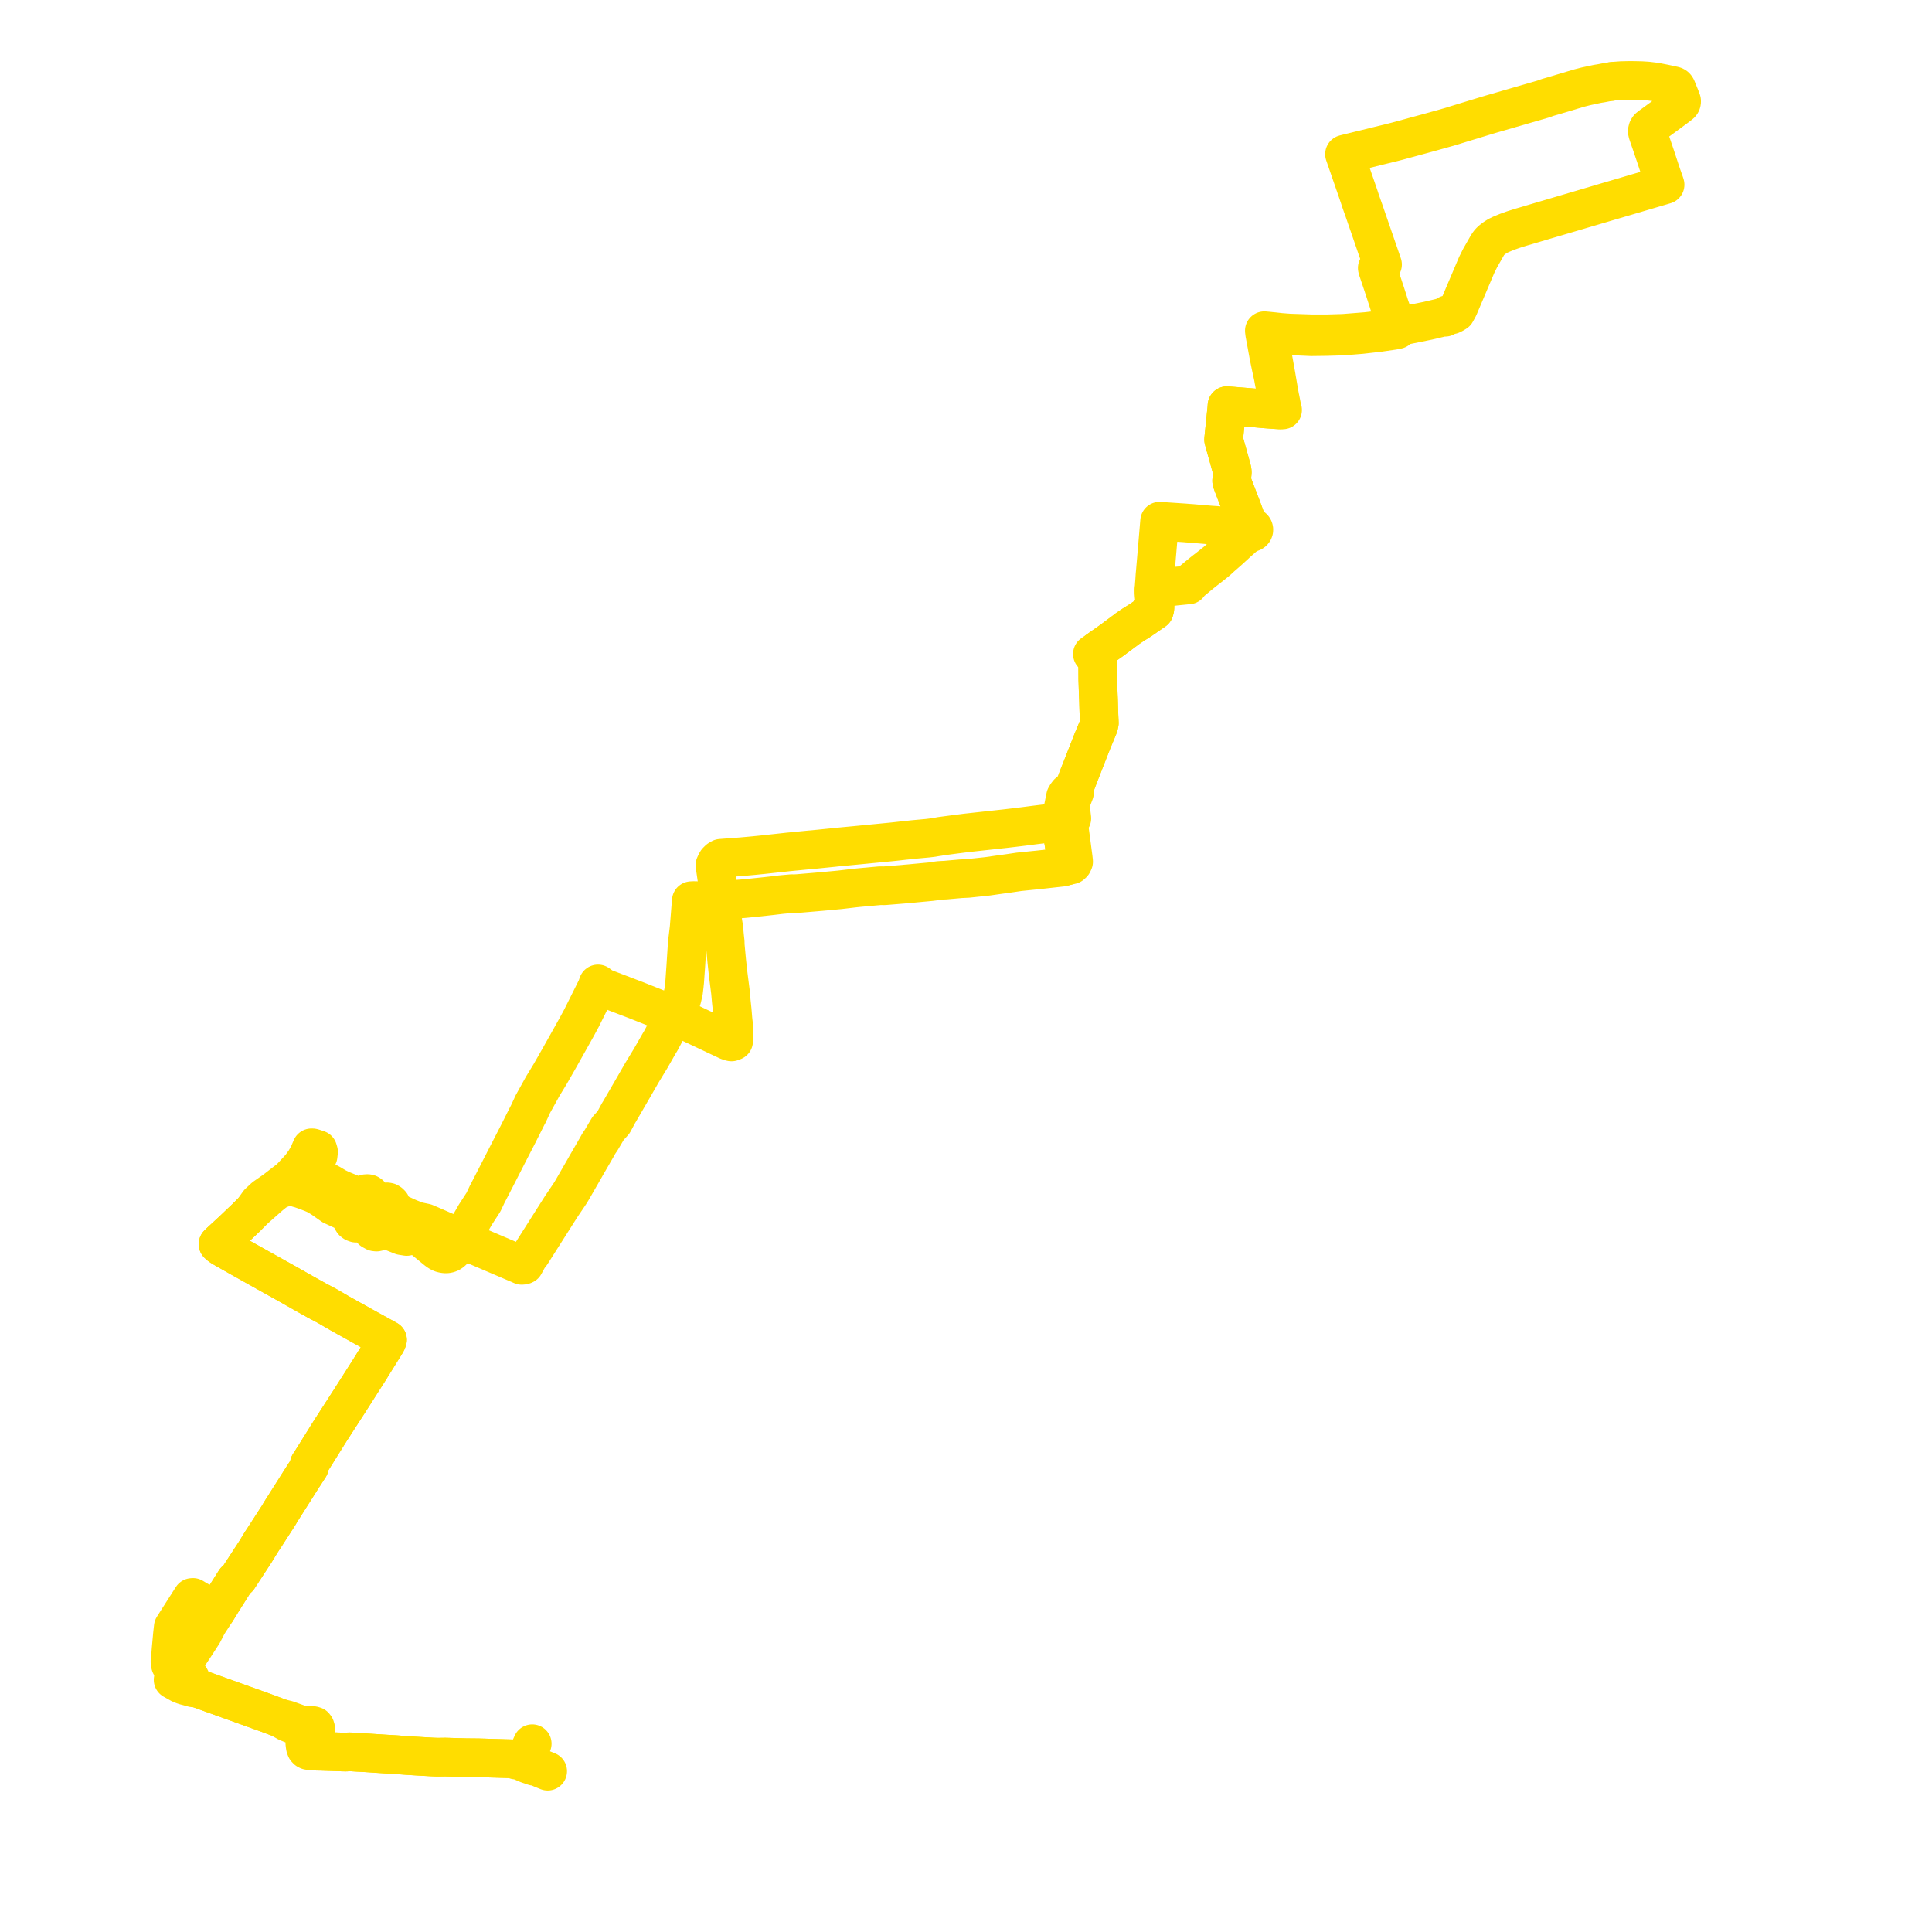     
<svg width="480.623" height="480.623" version="1.1"
     xmlns="http://www.w3.org/2000/svg">

  <title>Plan de ligne</title>
  <desc>Du 0000-00-00 au 9999-01-01</desc>

<path d='M 132.405 433.781 L 131.014 436.909 L 130.936 437.08 L 130.848 437.273 L 130.681 437.649 L 130.567 437.904 L 130.273 437.735 L 129.831 437.606 L 129.629 437.581 L 129.542 437.58 L 129.349 437.577 L 127.754 437.552 L 126.091 437.502 L 120.039 437.321 L 119.71 437.312 L 119.068 437.291 L 118.262 437.283 L 117.83 437.279 L 117.307 437.274 L 115.952 437.261 L 113.649 437.199 L 111.158 437.123 L 110.734 437.113 L 109.75 437.128 L 108.838 437.143 L 108.582 437.134 L 108.272 437.12 L 107.442 437.084 L 105.597 436.98 L 103.995 436.89 L 101.205 436.714 L 100.78 436.682 L 100.478 436.659 L 98.361 436.501 L 97.755 436.463 L 97.376 436.441 L 96.006 436.364 L 93.118 436.177 L 90.599 436.014 L 89.16 435.934 L 88.588 435.902 L 88.353 435.887 L 88.073 435.867 L 87.42 435.823 L 86.829 435.802 L 86.052 435.87 L 85.53 435.855 L 85.112 435.843 L 79.893 435.669 L 79.764 435.667 L 79.216 435.655 L 77.956 435.629 L 78.266 434.88 L 78.417 434.143 L 78.5 431.696 L 78.554 430.085 L 78.422 429.631 L 78.227 429.376 L 77.649 429.218 L 77.071 429.154 L 76.342 429.143 L 75.798 429.185 L 75.332 429.144 L 75.167 429.105 L 74.554 428.962 L 71.62 427.908 L 71.407 427.832 L 69.568 427.385 L 66.878 426.369 L 65.816 425.983 L 52.241 421.104 L 48.796 419.866 L 48.202 419.179 L 47.754 418.455 L 47.495 417.862 L 47.428 417.702 L 47.364 417.577 L 47.248 417.349 L 46.997 417.103 L 46.604 416.824 L 46.311 416.639 L 45.835 416.339 L 45.334 416.145 L 44.877 415.966 L 44.384 415.774 L 43.61 415.164 L 43.115 415 L 42.846 414.854 L 42.665 414.632 L 42.407 414.155 L 42.288 413.613 L 42.285 413.063 L 42.373 412.443 L 42.416 412.139 L 42.547 410.405 L 42.904 406.52 L 43.105 404.74 L 43.995 403.343 L 45.552 400.898 L 47.786 397.404 L 48.002 397.386 L 49.06 398.022 L 50.281 398.711 L 53.839 400.719 L 55.226 398.458 L 58.22 393.713 L 58.502 393.26 L 59.267 392.579 L 60.364 390.897 L 61.436 389.254 L 62.316 387.906 L 63.532 386.042 L 64.986 383.659 L 66.048 382.042 L 68.198 378.71 L 69.353 376.92 L 69.722 376.284 L 70.111 375.656 L 74.324 369.005 L 75.088 367.799 L 76.95 364.931 L 76.93 364.287 L 77.451 363.493 L 77.681 363.125 L 77.989 362.631 L 78.249 362.216 L 79.028 360.968 L 82.096 356.058 L 85.489 350.801 L 86.908 348.603 L 87.268 348.038 L 87.722 347.326 L 89.695 344.23 L 91.826 340.886 L 96.144 333.943 L 96.398 333.304 L 96.276 333.237 L 96.063 333.119 L 90.417 330.008 L 90.05 329.802 L 88.051 328.679 L 87.429 328.339 L 84.557 326.735 L 83.882 326.343 L 81.373 324.882 L 79.44 323.859 L 79.109 323.688 L 78.681 323.454 L 78.322 323.245 L 78.155 323.151 L 77.82 322.963 L 77.388 322.726 L 76.957 322.489 L 76.765 322.384 L 74.79 321.272 L 72.432 319.925 L 71.968 319.661 L 69.55 318.311 L 67.756 317.311 L 66.574 316.652 L 66.349 316.526 L 66.244 316.467 L 65.843 316.242 L 64.999 315.769 L 60.746 313.386 L 60.22 313.091 L 55.975 310.69 L 54.849 310.014 L 54.244 309.491 L 54.596 309.149 L 55.005 308.765 L 57.738 306.246 L 60.914 303.222 L 61.314 302.841 L 61.647 302.505 L 62.945 301.197 L 67.154 297.472 L 68.401 296.463 L 68.945 296.134 L 69.675 295.78 L 69.732 295.76 L 70.084 295.631 L 70.544 295.464 L 71.005 295.368 L 71.096 295.349 L 71.827 295.265 L 72.261 295.251 L 73.138 295.224 L 74.179 295.588 L 74.764 295.742 L 76.122 296.221 L 77.548 296.768 L 78.488 297.167 L 79.292 297.615 L 80.129 298.123 L 82.698 299.928 L 86.619 301.739 L 87.154 302.21 L 87.3 302.464 L 87.334 302.571 L 87.404 302.791 L 87.562 303.49 L 87.569 303.518 L 87.82 303.91 L 88.139 304.145 L 88.436 304.253 L 88.544 304.292 L 88.984 304.286 L 89.327 304.129 L 89.678 303.867 L 89.839 303.668 L 89.988 303.483 L 90.064 303.262 L 90.154 302.996 L 90.064 302.506 L 86.127 300.801 L 84.647 300.153 L 84.555 299.99 L 84.283 299.508 L 84.39 299.297 L 84.568 298.943 L 84.69 298.703 L 84.846 298.393 L 84.962 298.151 L 85.051 297.965 L 85.258 297.536 L 85.291 297.468 L 85.904 297.315 L 87.824 298.134 L 89.743 298.951 L 90.248 299.166 L 91.389 299.48 L 91.677 299.559 L 92.997 300.114 L 94.604 300.79 L 94.855 300.964 L 95.522 301.426 L 95.925 301.598 L 96.712 301.935 L 97.542 302.291 L 99.223 303.01 L 99.93 303.312 L 100.375 303.503 L 100.563 303.923 L 100.495 304.067 L 100.225 304.646 L 100.117 304.878 L 99.951 305.213 L 99.823 305.472 L 99.695 305.73 L 99.652 305.817 L 99.464 306.198 L 99.074 306.282 L 98.949 306.309 L 95.938 305.018 L 95.394 304.781 L 93.639 304.013 L 93.156 303.9 L 92.782 304.265 L 92.582 304.715 L 92.53 304.85 L 92.334 305.366 L 92.502 305.924 L 92.545 306.067 L 93.27 306.463 L 93.673 306.507 L 94.112 306.407 L 95.002 305.933 L 95.023 305.922 L 95.241 305.806 L 95.453 305.701 L 95.997 305.809 L 96.275 305.929 L 99.93 307.395 L 100.3 307.454 L 100.615 307.504 L 101.182 307.598 L 101.679 307.479 L 102.324 307.325 L 102.943 307.178 L 103.175 307.179 L 103.338 307.18 L 103.598 307.182 L 104.358 307.566 L 104.87 307.955 L 106.166 309.016 L 108.727 311.11 L 109.15 311.402 L 109.464 311.588 L 109.751 311.722 L 110.055 311.817 L 110.404 311.888 L 110.666 311.922 L 110.769 311.929 L 110.927 311.939 L 111.146 311.922 L 111.347 311.895 L 111.562 311.837 L 111.574 311.834 L 111.791 311.763 L 111.955 311.687 L 112.16 311.566 L 112.462 311.331 L 112.722 311.086 L 112.943 310.833 L 113.212 310.49 L 113.587 309.908 L 114.009 309.214 L 114.053 309.144 L 114.58 308.309 L 114.639 308.214 L 116.2 305.737 L 116.566 305.101 L 118.256 302.167 L 119.328 300.511 L 120.278 299.045 L 121.205 297.078 L 121.989 295.571 L 122.222 295.124 L 122.295 294.982 L 122.812 293.976 L 123.091 293.436 L 125.099 289.513 L 126.522 286.731 L 128.858 282.191 L 129.729 280.458 L 131.007 277.915 L 131.226 277.48 L 131.324 277.33 L 131.686 276.555 L 131.834 276.241 L 132.04 275.788 L 132.226 275.399 L 132.522 274.736 L 134.997 270.262 L 136.871 267.183 L 139.088 263.303 L 139.19 263.125 L 140.419 260.934 L 143.416 255.587 L 144.4 253.767 L 144.678 253.252 L 148.147 246.289 L 148.252 246.08 L 148.359 245.863 L 148.432 245.707 L 148.765 244.765 L 149.992 245.66 L 158.275 248.826 L 162.618 250.554 L 163.561 250.929 L 166.327 252.166 L 166.618 252.295 L 166.895 252.414 L 167.689 252.715 L 168.483 253.023 L 170.68 254.029 L 171.072 254.214 L 175.82 256.458 L 179.912 258.392 L 180.175 258.516 L 180.395 258.616 L 180.985 258.898 L 181.389 259.044 L 181.618 259.122 L 181.974 259.207 L 182.508 259.004 L 182.489 258.588 L 182.415 258.075 L 182.589 257.137 L 182.618 256.591 L 182.622 256.531 L 182.553 255.532 L 182.544 255.449 L 182.536 255.353 L 182.505 255.034 L 182.455 254.587 L 182.344 253.607 L 182.282 252.851 L 182.154 251.299 L 182.151 251.271 L 181.941 249.297 L 181.926 249.145 L 181.877 248.627 L 181.705 246.709 L 181.33 243.762 L 181.111 242.034 L 180.893 239.989 L 180.887 239.927 L 180.866 239.755 L 180.814 239.271 L 180.757 238.707 L 180.486 235.784 L 180.429 235.161 L 180.409 234.302 L 180.274 233.085 L 180.255 232.89 L 180.064 230.87 L 180.048 230.733 L 180.038 230.642 L 179.928 229.988 L 179.864 229.603 L 179.805 229.254 L 179.696 228 L 179.545 226.264 L 179.417 225.192 L 179.322 224.91 L 179.199 224.484 L 179.052 223.991 L 178.922 223.488 L 178.408 219.099 L 178.036 216.544 L 177.844 215.251 L 178.109 214.669 L 178.34 214.267 L 178.789 213.826 L 179.309 213.516 L 184.576 213.121 L 185.028 213.076 L 185.581 213.028 L 187.509 212.852 L 189.313 212.671 L 189.851 212.616 L 194.774 212.08 L 194.967 212.059 L 195.25 212.028 L 196.071 211.937 L 196.898 211.857 L 199.038 211.65 L 200.691 211.489 L 200.978 211.46 L 201.138 211.445 L 201.615 211.4 L 202.182 211.359 L 206.957 210.879 L 207.359 210.841 L 207.833 210.78 L 209.202 210.651 L 213.094 210.284 L 213.422 210.252 L 213.909 210.204 L 214.265 210.169 L 214.662 210.13 L 219.132 209.696 L 221.916 209.425 L 222.83 209.328 L 224.647 209.125 L 224.869 209.099 L 225.863 208.998 L 227.346 208.835 L 230.719 208.528 L 231.335 208.456 L 232.016 208.371 L 232.778 208.238 L 233.553 208.123 L 233.961 208.039 L 236.146 207.749 L 236.996 207.637 L 238.195 207.482 L 239.563 207.306 L 240.33 207.207 L 250.008 206.149 L 252.211 205.89 L 253.081 205.784 L 254.748 205.581 L 257.361 205.242 L 262.58 204.598 L 263.152 204.528 L 263.405 204.497 L 264.035 204.417 L 264.054 205.355 L 264.115 205.779 L 264.173 206.194 L 264.362 207.457 L 264.454 208.222 L 264.523 208.796 L 264.773 210.434 L 264.794 210.571 L 265.014 212.062 L 265.225 213.61 L 265.264 214.934 L 265.278 215.436 L 265.582 215.367 L 266.116 215.245 L 266.225 215.221 L 266.511 215.155 L 266.803 214.886 L 266.863 214.831 L 267.086 214.363 L 266.985 213.418 L 266.757 211.708 L 266.643 210.85 L 266.59 210.449 L 266.442 209.336 L 266.409 209.083 L 266.241 207.821 L 266.125 206.954 L 265.997 205.983 L 265.901 204.946 L 265.934 204.883 L 266.313 204.157 L 266.642 203.59 L 266.462 202.08 L 266.329 201.2 L 266.282 200.462 L 266.341 199.997 L 266.369 199.776 L 266.475 199.332 L 266.594 199.022 L 267.038 197.866 L 267.14 197.597 L 267.169 197.533 L 267.311 197.152 L 266.925 196.718 L 267.074 196.424 L 267.154 196.248 L 267.206 196.135 L 267.362 195.691 L 267.451 195.45 L 267.843 194.312 L 268.152 193.481 L 268.236 193.255 L 268.656 192.207 L 268.954 191.505 L 269.412 190.34 L 269.713 189.575 L 270.869 186.634 L 271.518 184.982 L 271.714 184.476 L 271.92 183.98 L 273.317 180.618 L 273.48 179.866 L 273.441 179.005 L 273.393 177.923 L 273.384 177.644 L 273.376 177.387 L 273.348 176.587 L 273.271 173.995 L 273.218 172.777 L 273.178 171.62 L 273.169 171.334 L 273.093 169.051 L 273.088 167.971 L 273.071 164.613 L 273.134 163.955 L 273.107 163.079 L 273.11 162.56 L 273.123 161.738 L 276.575 159.312 L 278.346 157.992 L 278.424 157.934 L 279.291 157.288 L 279.439 157.177 L 280.033 156.735 L 280.46 156.399 L 281.96 155.385 L 283.623 154.345 L 286.15 152.6 L 286.562 152.311 L 287.154 151.908 L 287.289 151.422 L 287.331 150.933 L 287.108 147.662 L 287.092 147.429 L 287.088 147.246 L 287.082 146.98 L 287.078 146.792 L 287.145 145.564 L 287.226 144.559 L 287.32 143.118 L 287.418 142.061 L 288.473 129.654 L 289.236 129.711 L 294.672 130.075 L 294.988 130.1 L 295.384 130.138 L 295.714 130.159 L 295.911 130.172 L 296.395 130.204 L 297.671 130.318 L 301.282 130.621 L 302.419 130.694 L 302.841 130.728 L 308.894 131.417 L 309.779 131.487 L 310.446 131.529 L 310.399 131.762 L 310.436 131.998 L 310.554 132.209 L 310.739 132.372 L 310.927 132.456 L 311.131 132.491 L 311.339 132.473 L 311.533 132.403 L 311.713 132.274 L 311.845 132.102 L 311.917 131.902 L 311.923 131.691 L 311.878 131.523 L 311.793 131.371 L 311.67 131.242 L 311.475 131.125 L 311.251 131.068 L 311.02 131.076 L 310.801 131.148 L 310.395 130.372 L 308.879 126.239 L 308.532 125.345 L 306.561 120.206 L 306.474 119.894 L 306.395 119.611 L 306.443 119.295 L 306.456 118.723 L 306.466 118.401 L 306.559 117.542 L 306.528 117.104 L 306.39 116.562 L 306.357 116.434 L 306.295 116.192 L 306.21 115.903 L 306.104 115.498 L 306.033 115.248 L 305.949 114.945 L 305.765 114.282 L 305.392 112.946 L 305.335 112.741 L 304.623 110.206 L 304.396 109.351 L 304.529 108.038 L 304.77 105.659 L 305.089 102.549 L 305.114 102.313 L 305.187 101.598 L 305.234 100.917 L 305.63 100.949 L 311.761 101.452 L 313.728 101.632 L 314.642 101.716 L 317.398 101.916 L 317.704 101.939 L 318.335 101.974 L 318.586 101.98 L 318.814 101.985 L 319.074 101.99 L 318.898 101.332 L 318.455 99.074 L 318.41 98.887 L 318.224 97.891 L 317.579 94.151 L 317.492 93.605 L 317.355 92.842 L 317.283 92.444 L 316.915 90.398 L 316.658 88.967 L 316.558 88.41 L 316.373 87.39 L 315.768 84.057 L 315.719 83.787 L 315.592 83.089 L 316.453 83.178 L 317.629 83.275 L 320.59 83.514 L 326.198 83.767 L 329.977 83.718 L 334.043 83.598 L 334.551 83.562 L 338.616 83.23 L 338.968 83.19 L 340.689 82.995 L 342.597 82.78 L 343.043 82.73 L 343.468 82.665 L 344.301 82.546 L 346.112 82.281 L 346.582 82.213 L 347.625 82.007 L 347.435 81.358 L 347.2 80.624 L 347.147 80.461 L 346.374 78.038 L 345.9 76.681 L 345.677 76.044 L 345.256 74.729 L 344.848 73.451 L 344.698 72.987 L 343.955 70.731 L 342.985 67.851 L 342.792 67.277 L 342.715 67.048 L 342.619 66.672 L 342.858 66.23 L 343.249 66.062 L 343.937 65.802 L 343.628 64.905 L 342.984 63.025 L 342.91 62.817 L 342.855 62.66 L 342.764 62.397 L 342.69 62.185 L 341.393 58.419 L 341.294 58.133 L 341.152 57.723 L 340.843 56.823 L 340.482 55.776 L 339.432 52.73 L 339.316 52.387 L 338.974 51.429 L 338.496 50.077 L 338.086 48.824 L 337.943 48.411 L 337.748 47.833 L 337.37 46.741 L 336.805 45.105 L 336.735 44.902 L 336.657 44.678 L 336.474 44.146 L 334.735 39.124 L 334.468 38.352 L 334.973 38.224 L 336.871 37.756 L 337.125 37.698 L 338.29 37.407 L 338.993 37.24 L 339.46 37.129 L 342.893 36.281 L 346.474 35.405 L 347.094 35.247 L 347.627 35.109 L 352.723 33.722 L 355.359 33.006 L 355.814 32.879 L 356.48 32.693 L 360.453 31.582 L 362.542 30.942 L 364.296 30.404 L 369.574 28.795 L 370.081 28.641 L 370.376 28.555 L 370.787 28.43 L 378.423 26.221 L 383.797 24.667 L 384.012 24.601 L 384.63 24.368 L 385.179 24.186 L 386.285 23.87 L 387.237 23.585 L 389.074 23.036 L 392.921 21.887 L 394.513 21.481 L 397.381 20.865 L 398.058 20.756 L 398.413 20.698 L 398.602 20.662 L 398.756 20.632 L 399.037 20.577 L 399.728 20.442 L 400.674 20.302 L 400.995 20.255' fill='transparent' stroke='#ffdd00' stroke-linecap='round' stroke-linejoin='round' stroke-width='9.612'/><path d='M 400.933 20.264 L 401.405 20.194 L 403.31 20.052 L 405.121 20.008 L 405.474 20 L 407.362 20.03 L 408.381 20.057 L 409.848 20.15 L 409.977 20.166 L 411.793 20.385 L 413.364 20.692 L 414.039 20.824 L 416.346 21.322 L 416.563 21.39 L 416.761 21.507 L 416.895 21.638 L 416.981 21.762 L 417.099 21.98 L 417.186 22.198 L 417.92 24.009 L 418.183 24.658 L 418.335 25.108 L 418.338 25.315 L 418.294 25.53 L 418.207 25.708 L 418.054 25.887 L 417.421 26.387 L 415.654 27.7 L 415.592 27.747 L 415.466 27.84 L 414.6 28.476 L 414.137 28.816 L 413.749 29.101 L 412.574 29.959 L 412.165 30.261 L 411.652 30.64 L 410.909 31.171 L 410.127 31.778 L 409.906 32.118 L 409.784 32.61 L 409.827 32.923 L 409.953 33.333 L 410.303 34.362 L 410.752 35.652 L 411.851 38.888 L 412.119 39.701 L 413.339 43.396 L 414.014 45.306 L 414.104 45.567 L 414.225 45.949 L 413.601 46.133 L 410.984 46.904 L 407.929 47.805 L 405.376 48.557 L 405.15 48.624 L 404.924 48.691 L 401.798 49.61 L 399.94 50.156 L 397.517 50.875 L 396.994 51.029 L 393.117 52.172 L 391.439 52.667 L 388.676 53.482 L 386.207 54.21 L 384.823 54.618 L 384.387 54.747 L 383.637 54.963 L 382.909 55.182 L 381.215 55.683 L 380.836 55.795 L 379.697 56.138 L 378.537 56.471 L 378.192 56.577 L 376.739 57.032 L 376.296 57.177 L 375.336 57.525 L 374.863 57.696 L 374.261 57.943 L 373.74 58.157 L 373.4 58.298 L 372.577 58.701 L 372.331 58.856 L 371.845 59.162 L 371.039 59.78 L 370.691 60.116 L 370.342 60.526 L 369.971 61.112 L 368.825 63.12 L 368.212 64.194 L 367.354 65.916 L 367.132 66.438 L 367.085 66.549 L 366.628 67.626 L 365.341 70.66 L 364.928 71.633 L 363.89 74.074 L 363.102 75.938 L 362.885 76.445 L 362.189 77.722 L 361.678 78.036 L 361.351 78.202 L 361.108 78.325 L 360.797 78.213 L 360.464 78.191 L 360.139 78.262 L 359.85 78.42 L 359.625 78.649 L 359.481 78.93 L 358.912 78.918 L 357.184 79.326 L 355.218 79.79 L 350.723 80.696 L 348.63 81.118 L 348.02 81.24 L 347.435 81.358 L 346.434 81.564 L 344.823 81.844 L 343.299 82.059 L 342.648 82.151 L 339.959 82.464 L 334.512 82.898 L 334.025 82.928 L 330.166 83.04 L 326.237 83.035 L 321.057 82.865 L 320.74 82.855 L 318.516 82.684 L 316.795 82.488 L 316.538 82.464 L 316.375 82.45 L 315.457 82.352 L 315.007 82.312 L 314.774 82.291 L 314.527 82.27 L 314.613 82.988 L 314.759 83.778 L 315.093 85.571 L 315.448 87.526 L 315.631 88.527 L 315.682 88.777 L 316.035 90.495 L 316.12 90.909 L 316.506 92.691 L 316.566 92.967 L 316.731 93.729 L 316.915 94.756 L 317.353 96.985 L 318.147 101.02 L 318.207 101.325 L 318.335 101.974 L 317.704 101.939 L 317.398 101.916 L 314.642 101.716 L 311.761 101.452 L 307.378 101.092 L 305.63 100.949 L 305.234 100.917 L 305.187 101.598 L 305.114 102.313 L 305.004 103.377 L 304.77 105.659 L 304.396 109.351 L 304.623 110.206 L 305.335 112.741 L 305.392 112.946 L 305.765 114.282 L 305.839 114.548 L 306.033 115.248 L 306.104 115.498 L 306.21 115.903 L 306.295 116.192 L 306.357 116.434 L 306.39 116.562 L 306.528 117.104 L 306.559 117.542 L 306.466 118.401 L 306.456 118.723 L 306.443 119.295 L 306.395 119.611 L 306.474 119.894 L 306.561 120.206 L 308.22 124.531 L 308.532 125.345 L 308.879 126.239 L 310.395 130.372 L 310.801 131.148 L 310.651 131.247 L 310.531 131.376 L 310.446 131.529 L 310.399 131.762 L 310.436 131.998 L 310.554 132.209 L 310.739 132.372 L 310.305 132.769 L 307.679 135.099 L 307.327 135.435 L 305.484 137.119 L 303.852 138.54 L 302.956 139.367 L 302.485 139.771 L 301.633 140.45 L 300.774 141.128 L 300.541 141.313 L 299.851 141.843 L 298.791 142.684 L 297.897 143.42 L 296.986 144.178 L 296.714 144.404 L 296.108 144.911 L 295.66 145.521 L 295.168 145.552 L 294.457 145.626 L 294.181 145.654 L 294.05 145.666 L 293.871 145.685 L 293.68 145.704 L 292.401 145.831 L 290.403 146.07 L 289.706 146.154 L 288.357 146.317 L 287.957 146.366 L 287.078 146.792 L 287.082 146.98 L 287.092 147.429 L 287.108 147.662 L 287.331 150.933 L 287.289 151.422 L 287.154 151.908 L 286.562 152.311 L 286.15 152.6 L 283.623 154.345 L 281.96 155.385 L 280.46 156.399 L 280.033 156.735 L 279.439 157.177 L 279.291 157.288 L 278.424 157.934 L 278.346 157.992 L 276.903 159.068 L 276.575 159.312 L 273.123 161.738 L 272.367 162.275 L 271.751 162.7 L 272.161 163.182 L 272.45 163.523 L 272.893 164.206 L 273.071 164.613 L 273.088 167.971 L 273.093 169.051 L 273.169 171.334 L 273.178 171.62 L 273.218 172.777 L 273.271 173.995 L 273.286 174.484 L 273.348 176.587 L 273.376 177.387 L 273.384 177.644 L 273.393 177.923 L 273.48 179.866 L 273.317 180.618 L 271.92 183.98 L 271.714 184.476 L 271.518 184.982 L 269.713 189.575 L 267.154 196.248 L 266.882 196.385 L 266.645 196.537 L 266.567 196.586 L 266.36 196.726 L 266.193 196.838 L 265.697 197.258 L 265.632 197.344 L 265.371 197.686 L 265.062 198.21 L 264.716 199.935 L 264.48 201.111 L 264.477 202.007 L 264.595 202.882 L 264.69 203.583 L 264.717 203.783 L 264.669 203.921 L 264.513 204.365 L 264.249 204.935 L 264.054 205.355 L 264.115 205.779 L 264.173 206.194 L 264.362 207.457 L 264.478 208.422 L 264.523 208.796 L 264.794 210.571 L 264.92 211.426 L 265.014 212.062 L 265.225 213.61 L 265.251 214.497 L 265.264 214.934 L 265.278 215.436 L 264.355 215.723 L 260.81 216.117 L 258.452 216.379 L 256.233 216.605 L 253.526 216.881 L 251.031 217.253 L 248.368 217.619 L 248.231 217.639 L 245.624 218.013 L 242.418 218.352 L 240.748 218.529 L 239.012 218.609 L 235.707 218.902 L 235.454 218.928 L 235.249 218.946 L 235.109 218.952 L 234.221 218.996 L 233.456 219.047 L 232.795 219.17 L 232.136 219.262 L 231.496 219.342 L 229.737 219.506 L 226.432 219.815 L 226.01 219.854 L 225.412 219.899 L 224.76 219.966 L 220.627 220.304 L 220.024 220.353 L 218.913 220.341 L 217.015 220.513 L 216.587 220.552 L 215.765 220.631 L 215.259 220.669 L 214.963 220.698 L 214.538 220.738 L 213.468 220.838 L 212.575 220.931 L 209.893 221.247 L 209.465 221.297 L 208.908 221.363 L 208.361 221.414 L 207.765 221.47 L 204.161 221.805 L 203.728 221.838 L 203.073 221.899 L 202.575 221.941 L 198.655 222.272 L 198.517 222.284 L 197.716 222.33 L 196.947 222.32 L 195.029 222.489 L 194.195 222.57 L 192.335 222.795 L 191.904 222.846 L 191.354 222.905 L 190.695 222.979 L 187.501 223.316 L 187.122 223.354 L 186.497 223.422 L 186.353 223.436 L 185.004 223.565 L 183.558 223.677 L 182.926 223.726 L 180.613 223.807 L 180.126 223.848 L 179.739 223.88 L 179.052 223.991 L 178.085 224.154 L 172.989 224.045 L 172.727 224.04 L 172.534 224.036 L 171.977 224.065 L 171.901 224.93 L 171.776 226.483 L 171.498 229.967 L 171.484 230.146 L 171.468 230.389 L 171.431 230.789 L 171.391 231.167 L 171.368 231.354 L 170.977 234.579 L 170.924 235.32 L 170.917 235.426 L 170.88 236.012 L 170.829 236.803 L 170.652 239.544 L 170.606 240.279 L 170.483 242.038 L 170.39 243.377 L 170.361 243.78 L 170.355 243.868 L 170.331 244.21 L 170.263 244.832 L 170.246 245.057 L 170.114 246.156 L 170.045 246.73 L 169.701 248.222 L 169.555 248.742 L 169.346 249.24 L 168.643 250.913 L 168.458 251.293 L 168.032 252.082 L 167.689 252.715 L 167.306 253.425 L 166.293 255.333 L 164.569 258.581 L 164.425 258.847 L 164.331 259.018 L 163.95 259.642 L 162.164 262.771 L 162.07 262.926 L 161.92 263.198 L 160.633 265.317 L 159.74 266.787 L 159.561 267.098 L 158.906 268.234 L 157.842 270.078 L 157.561 270.567 L 154.067 276.599 L 153.892 276.864 L 152.625 279.225 L 151.276 280.703 L 150.846 281.433 L 149.543 283.645 L 149.366 283.898 L 148.969 284.476 L 148.606 285.135 L 148.437 285.441 L 147.025 287.879 L 145.819 289.962 L 145.442 290.636 L 142.382 295.95 L 142.284 296.114 L 141.914 296.735 L 141.518 297.329 L 139.578 300.204 L 132.102 311.983 L 131.501 312.709 L 131.338 313.01 L 131.205 313.256 L 130.777 314.04 L 130.637 314.3 L 130.62 314.332 L 130.523 314.511 L 130.456 314.636 L 130.288 314.716 L 130.204 314.737 L 130.135 314.753 L 129.922 314.762 L 129.657 314.722 L 129.803 314.785 L 129.657 314.722 L 129.591 314.693 L 129.081 314.464 L 127.824 313.935 L 127.816 313.931 L 120.702 310.89 L 117.246 309.412 L 115.72 308.786 L 114.769 308.38 L 114.639 308.214 L 114.411 307.923 L 114.076 307.778 L 113.517 307.537 L 112.971 307.3 L 112.606 307.143 L 111.267 306.573 L 110.423 306.227 L 108.546 305.406 L 108.063 305.186 L 107.058 304.756 L 105.81 304.222 L 103.752 303.786 L 101.764 303.018 L 98.486 301.525 L 97.827 301.225 L 97.709 301.023 L 97.608 300.851 L 97.398 299.956 L 97.247 299.546 L 96.939 299.238 L 96.627 299.05 L 96.243 298.98 L 95.594 299.186 L 95.165 299.571 L 94.688 300.608 L 94.604 300.79 L 94.855 300.964 L 95.522 301.426 L 96.712 301.935 L 97.542 302.291 L 99.223 303.01 L 99.464 303.113 L 99.93 303.312 L 100.375 303.503 L 100.563 303.923 L 100.495 304.067 L 100.225 304.646 L 100.117 304.878 L 99.951 305.213 L 99.823 305.472 L 99.77 305.579 L 99.695 305.73 L 99.652 305.817 L 99.464 306.198 L 99.074 306.282 L 98.949 306.309 L 97.098 305.516 L 95.938 305.018 L 95.394 304.781 L 93.639 304.013 L 93.156 303.9 L 92.597 303.741 L 90.657 302.93 L 90.064 302.506 L 86.127 300.801 L 84.647 300.153 L 84.555 299.99 L 84.283 299.508 L 84.39 299.297 L 84.69 298.703 L 84.846 298.393 L 84.962 298.151 L 85.051 297.965 L 85.258 297.536 L 85.291 297.468 L 85.462 297.425 L 85.904 297.315 L 87.824 298.134 L 90.248 299.166 L 91.389 299.48 L 91.677 299.559 L 92.279 298.361 L 92.349 297.893 L 92.244 297.433 L 92.024 297.176 L 91.735 296.984 L 91.518 296.937 L 91.475 296.927 L 91.192 296.922 L 90.958 296.957 L 90.72 297.034 L 90.319 297.243 L 89.646 297.626 L 89.349 297.674 L 89.043 297.65 L 87.77 297.128 L 84.843 295.929 L 83.695 295.369 L 82.315 294.544 L 81.754 294.246 L 80.943 293.785 L 80.258 293.47 L 78.426 292.626 L 77.873 292.368 L 77.43 292.155 L 76.936 291.767 L 77.177 291.302 L 77.977 289.761 L 79.14 287.523 L 79.247 286.542 L 79.081 285.975 L 78.028 285.626 L 77.728 285.542 L 77.488 285.535 L 76.733 287.301 L 75.893 288.777 L 74.761 290.346 L 74.314 290.828 L 73.439 291.773 L 73.096 292.144 L 72.346 292.952 L 72.316 292.985 L 72.235 293.072 L 71.802 293.431 L 71.65 293.556 L 71.072 293.991 L 70.739 294.242 L 68.408 296.049 L 66.638 297.282 L 65.788 297.874 L 65.431 298.21 L 64.354 299.214 L 62.945 301.197 L 61.647 302.505 L 61.314 302.841 L 60.914 303.222 L 58.552 305.471 L 57.738 306.246 L 55.005 308.765 L 54.596 309.149 L 54.244 309.491 L 54.849 310.014 L 55.975 310.69 L 60.22 313.091 L 60.746 313.386 L 64.999 315.769 L 65.593 316.102 L 65.843 316.242 L 66.244 316.467 L 66.349 316.526 L 66.574 316.652 L 69.55 318.311 L 71.968 319.661 L 72.432 319.925 L 74.79 321.272 L 76.765 322.384 L 76.957 322.489 L 77.388 322.726 L 77.82 322.963 L 78.155 323.151 L 78.322 323.245 L 78.681 323.454 L 79.109 323.688 L 79.44 323.859 L 81.373 324.882 L 82.699 325.654 L 84.557 326.735 L 87.429 328.339 L 88.051 328.679 L 90.05 329.802 L 90.417 330.008 L 96.063 333.119 L 96.276 333.237 L 96.398 333.304 L 96.144 333.943 L 91.826 340.886 L 89.682 344.25 L 87.722 347.326 L 87.268 348.038 L 86.908 348.603 L 85.489 350.801 L 82.096 356.058 L 80.882 358.002 L 78.249 362.216 L 77.989 362.631 L 77.681 363.125 L 77.451 363.493 L 76.93 364.287 L 76.95 364.931 L 75.088 367.799 L 70.835 374.514 L 70.111 375.656 L 69.722 376.284 L 69.353 376.92 L 66.048 382.042 L 64.986 383.659 L 63.532 386.042 L 61.436 389.254 L 60.364 390.897 L 59.267 392.579 L 58.502 393.26 L 58.22 393.713 L 55.226 398.458 L 53.839 400.719 L 51.681 404.047 L 51.38 404.629 L 50.477 406.376 L 48.453 409.508 L 48.027 410.141 L 46.323 412.722 L 45.907 413.377 L 45.196 414.48 L 45.069 414.676 L 44.981 414.821 L 44.384 415.774 L 43.485 417.183 L 43.061 417.895 L 43.906 418.368 L 44.858 418.902 L 44.961 418.959 L 45.208 419.051 L 45.656 419.218 L 46.096 419.365 L 46.657 419.506 L 48.053 419.895 L 48.796 419.866 L 55.907 422.422 L 65.816 425.983 L 66.878 426.369 L 69.568 427.385 L 71.51 428.48 L 74.188 429.547 L 74.513 429.676 L 75.128 429.917 L 75.601 430.109 L 75.936 430.39 L 75.848 432.816 L 75.815 433.509 L 75.87 434.05 L 75.952 434.596 L 76.129 435.062 L 76.397 435.339 L 76.639 435.46 L 77.342 435.584 L 77.575 435.601 L 77.956 435.629 L 79.216 435.655 L 79.893 435.669 L 85.112 435.843 L 85.53 435.855 L 86.052 435.87 L 86.829 435.802 L 87.42 435.823 L 88.073 435.867 L 88.353 435.887 L 88.588 435.902 L 89.16 435.934 L 90.599 436.014 L 96.006 436.364 L 97.376 436.441 L 97.755 436.463 L 98.361 436.501 L 99.405 436.579 L 100.478 436.659 L 100.78 436.682 L 101.205 436.714 L 103.995 436.89 L 107.442 437.084 L 108.272 437.12 L 108.582 437.134 L 108.838 437.143 L 109.75 437.128 L 110.734 437.113 L 111.158 437.123 L 113.649 437.199 L 115.952 437.261 L 117.83 437.279 L 118.262 437.283 L 119.068 437.291 L 119.71 437.312 L 120.039 437.321 L 122.366 437.391 L 127.754 437.552 L 128.31 437.857 L 128.859 437.876 L 129.069 437.941 L 129.224 437.989 L 129.588 438.144 L 129.741 438.209 L 130.15 438.384 L 130.32 438.456 L 131.259 438.857 L 132.852 439.406 L 133.37 439.405 L 134.655 439.974 L 136.249 440.623' fill='transparent' stroke='#ffdd00' stroke-linecap='round' stroke-linejoin='round' stroke-width='9.612'/>
</svg>
